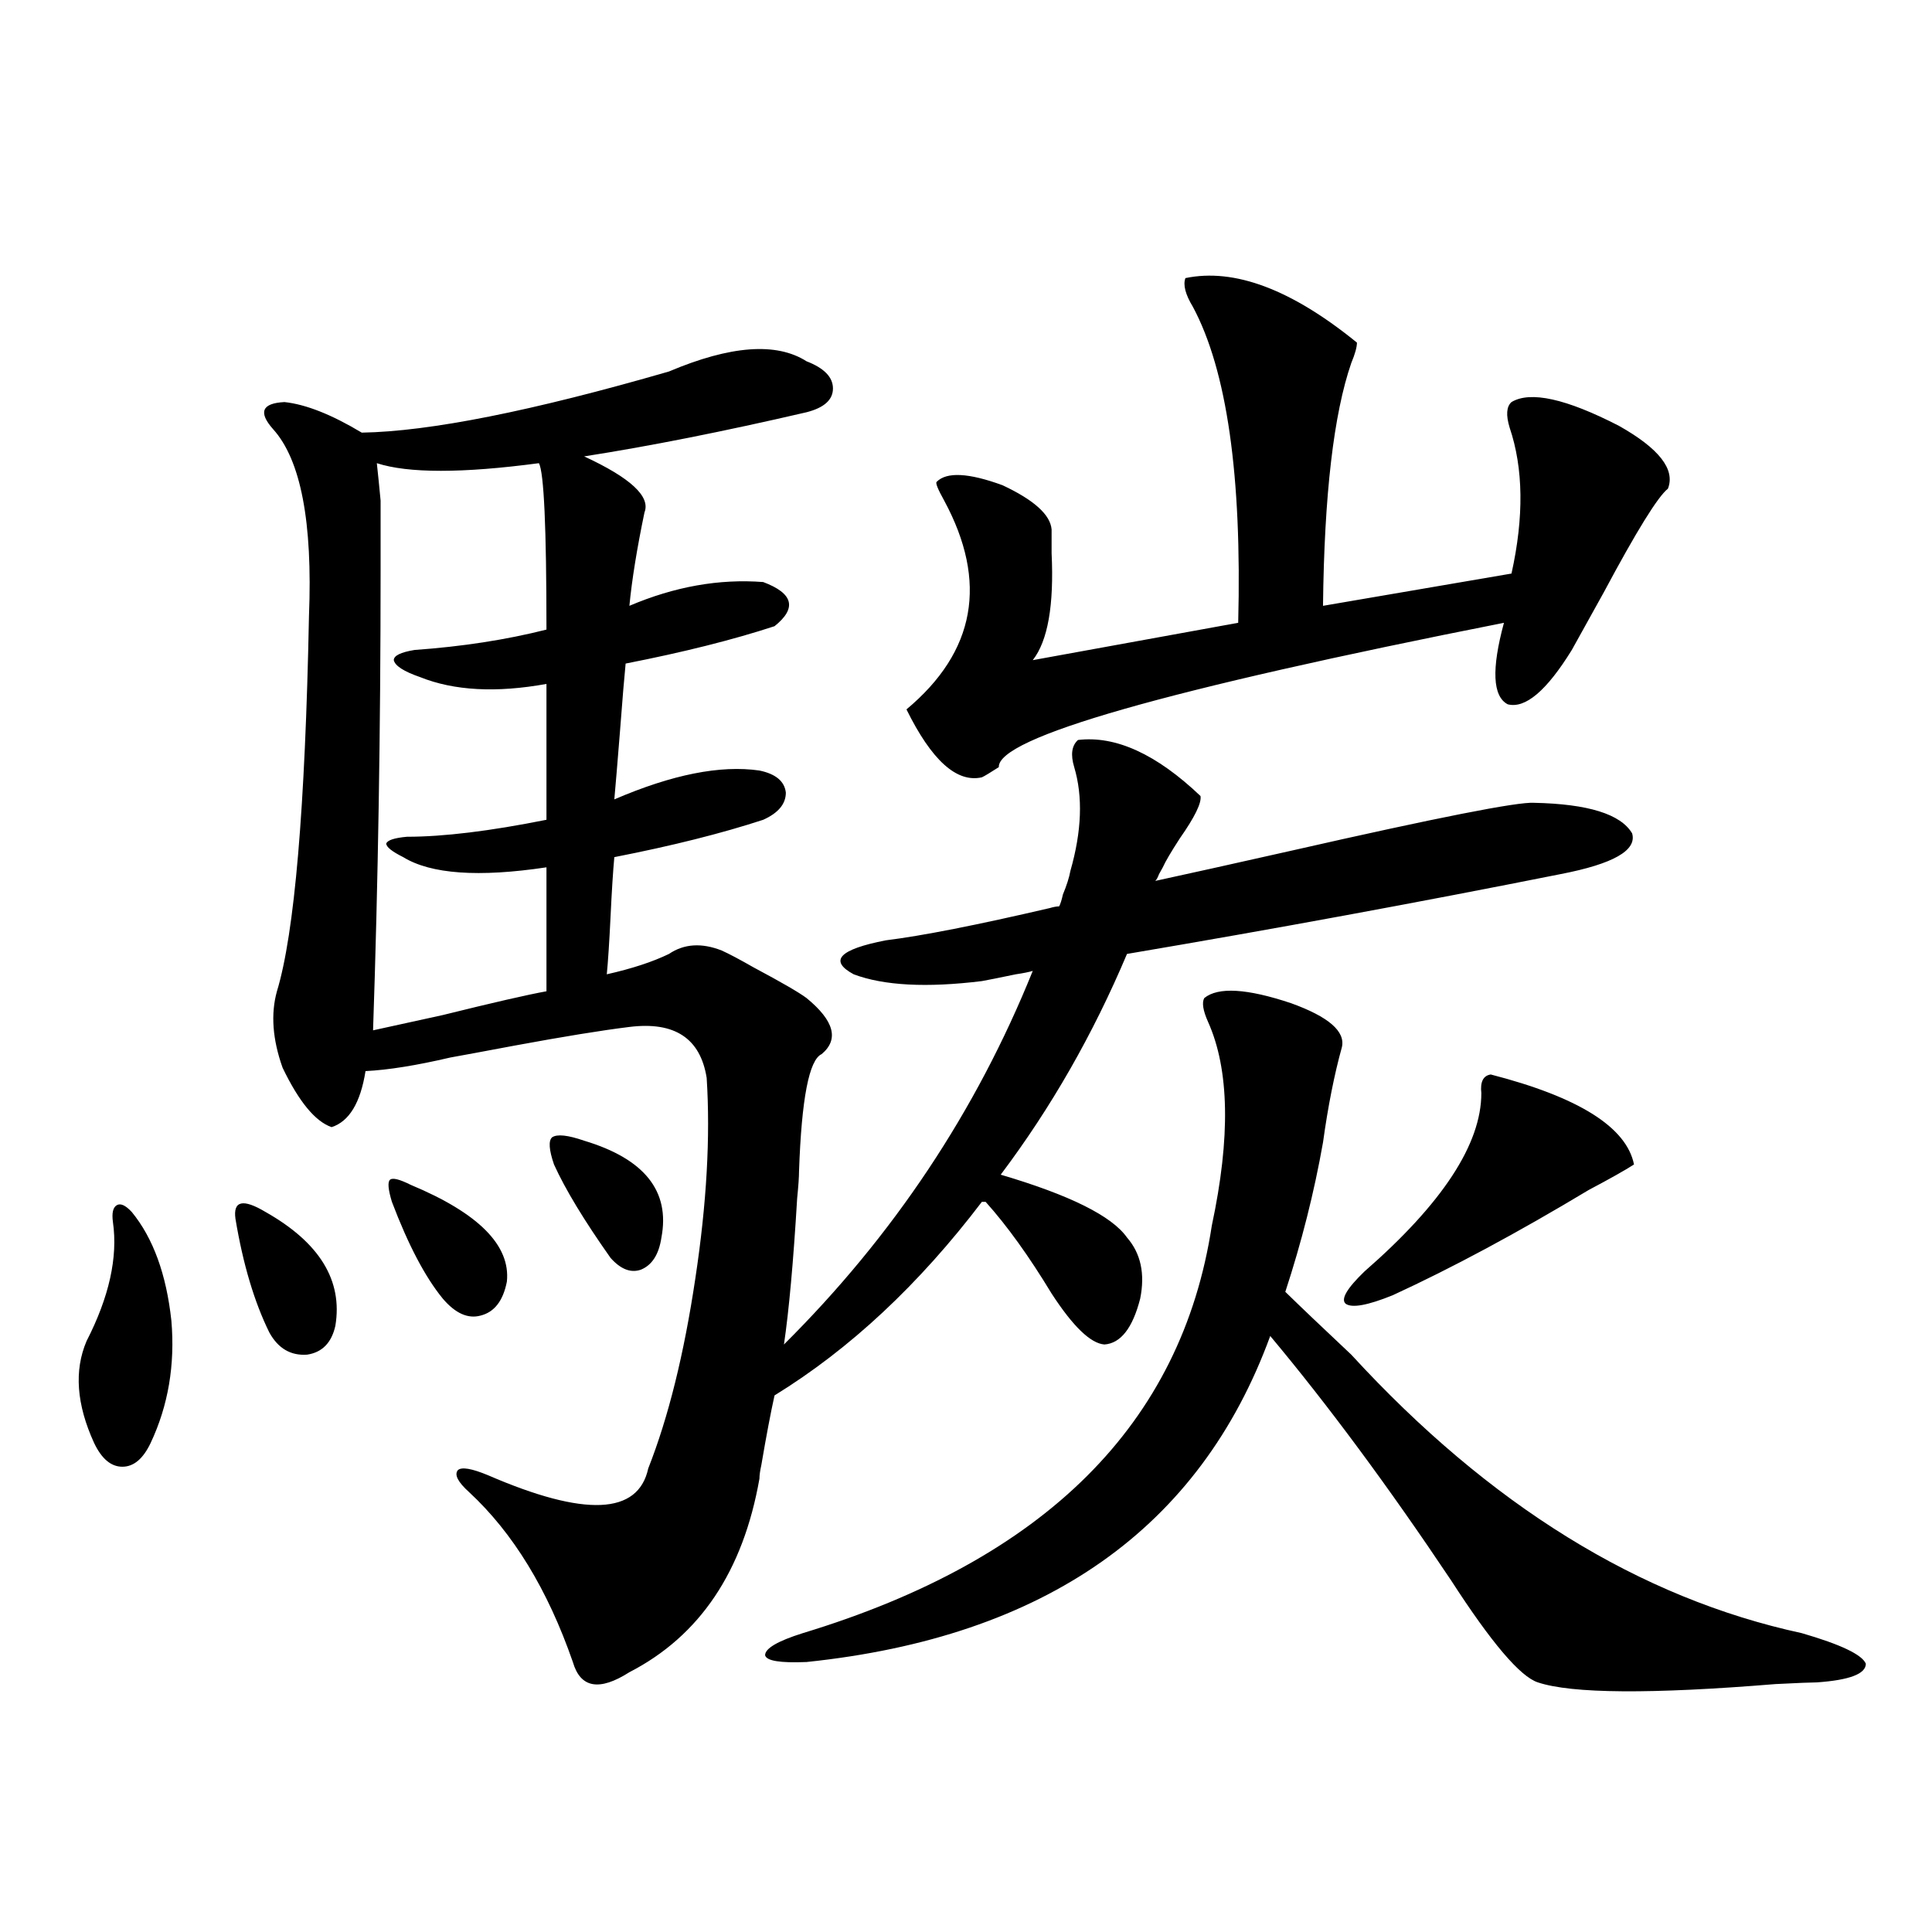 <?xml version="1.0" encoding="utf-8"?>
<!-- Generator: Adobe Illustrator 16.0.0, SVG Export Plug-In . SVG Version: 6.00 Build 0)  -->
<!DOCTYPE svg PUBLIC "-//W3C//DTD SVG 1.1//EN" "http://www.w3.org/Graphics/SVG/1.1/DTD/svg11.dtd">
<svg version="1.1" id="图层_1" xmlns="http://www.w3.org/2000/svg" xmlns:xlink="http://www.w3.org/1999/xlink" x="0px" y="0px"
	 width="1000px" height="1000px" viewBox="0 0 1000 1000" enable-background="new 0 0 1000 1000" xml:space="preserve">
<path d="M68.218,627.34c11.052,13.486,17.881,32.231,20.487,56.25c1.951,22.852-1.631,43.945-10.731,63.281
	c-3.902,8.212-8.78,12.305-14.634,12.305s-10.731-4.092-14.634-12.305c-9.115-19.913-10.411-37.491-3.902-52.734
	c11.707-22.852,16.25-43.355,13.658-61.523c-0.655-4.683,0-7.608,1.951-8.789C62.364,622.657,64.956,623.824,68.218,627.34z
	 M121.875,630.856c-0.655-4.683,0.32-7.32,2.927-7.91c2.592-0.577,6.829,0.879,12.683,4.395
	c27.957,15.82,39.999,35.458,36.097,58.887c-1.951,8.789-6.829,13.774-14.634,14.941c-8.46,0.591-14.969-3.213-19.512-11.426
	C131.631,673.922,125.777,654.298,121.875,630.856z M346.26,192.281c31.859-13.472,55.608-15.23,71.218-5.273
	c9.101,3.516,13.658,8.212,13.658,14.063c0,5.864-4.558,9.97-13.658,12.305c-42.926,9.97-81.309,17.578-115.119,22.852
	c24.055,11.137,34.466,20.805,31.219,29.004c-3.902,18.759-6.509,34.868-7.805,48.34c23.414-9.956,46.493-14.063,69.267-12.305
	c15.609,5.864,17.561,13.486,5.854,22.852c-21.463,7.031-47.163,13.486-77.071,19.336c-0.655,6.455-1.631,18.169-2.927,35.156
	c-1.311,16.411-2.286,28.125-2.927,35.156c29.908-12.881,54.953-17.866,75.12-14.941c8.445,1.758,13.003,5.576,13.658,11.426
	c0,5.864-3.902,10.547-11.707,14.063c-21.463,7.031-47.163,13.486-77.071,19.336c-0.655,7.031-1.311,17.29-1.951,30.762
	c-0.655,13.486-1.311,23.442-1.951,29.883c13.003-2.925,23.734-6.441,32.194-10.547c7.805-5.273,16.905-5.85,27.316-1.758
	c3.902,1.758,9.421,4.697,16.585,8.789c14.299,7.622,23.414,12.895,27.316,15.82c14.299,11.728,16.905,21.396,7.805,29.004
	c-6.509,2.939-10.411,23.154-11.707,60.645c0,2.939-0.335,7.622-0.976,14.063c-1.951,32.822-4.237,58.008-6.829,75.586
	c56.584-56.25,99.51-120.698,128.777-193.359c-1.951,0.591-4.878,1.181-8.78,1.758c-8.46,1.758-14.313,2.939-17.561,3.516
	c-28.627,3.516-50.73,2.348-66.34-3.516c-13.018-7.031-7.484-12.881,16.585-17.578c18.856-2.334,47.148-7.91,84.876-16.699
	c1.951-0.577,3.567-0.879,4.878-0.879c0.641-1.167,1.296-3.213,1.951-6.152c1.951-4.683,3.247-8.789,3.902-12.305
	c5.854-20.503,6.494-38.37,1.951-53.613c-1.951-6.441-1.311-11.124,1.951-14.063c19.512-2.334,40.64,7.333,63.413,29.004
	c0.641,3.516-2.927,10.849-10.731,21.973c-4.558,7.031-7.484,12.016-8.78,14.941c-0.655,1.181-1.311,2.348-1.951,3.516
	c-0.655,1.758-1.311,2.939-1.951,3.516c16.25-3.516,39.999-8.789,71.218-15.82c74.785-16.988,116.415-25.186,124.875-24.609
	c27.957,0.591,44.877,5.864,50.73,15.82c2.592,8.789-9.756,15.82-37.072,21.094c-73.504,14.653-148.289,28.427-224.385,41.309
	c-17.561,41.611-39.358,79.692-65.364,114.258c35.762,10.547,57.56,21.396,65.364,32.52c7.149,8.212,9.421,18.759,6.829,31.641
	c-3.902,15.244-10.091,23.154-18.536,23.73c-7.164-0.577-16.265-9.366-27.316-26.367c-11.707-19.336-23.094-35.156-34.146-47.461
	h-1.951c-32.529,42.778-68.291,76.177-107.314,100.195c-1.951,8.789-4.237,20.805-6.829,36.035
	c-0.655,2.939-0.976,5.273-0.976,7.031c-8.46,48.052-30.898,81.436-67.315,100.195c-15.609,9.956-25.365,8.198-29.268-5.273
	c-13.018-37.491-30.898-66.797-53.657-87.891c-5.854-5.273-7.805-9.077-5.854-11.426c1.951-1.758,7.149-0.879,15.609,2.637
	c50.075,21.684,77.712,20.517,82.925-3.516c10.396-26.367,18.536-59.175,24.39-98.438c5.854-38.672,7.805-73.238,5.854-103.711
	c-3.262-20.503-16.585-29.292-39.999-26.367c-14.313,1.758-34.146,4.985-59.511,9.668c-15.609,2.939-26.676,4.985-33.17,6.152
	c-17.561,4.106-32.194,6.455-43.901,7.031c-2.606,16.411-8.46,26.079-17.561,29.004c-8.46-2.925-16.92-13.184-25.365-30.762
	c-5.213-14.639-6.188-27.823-2.927-39.551c9.101-29.883,14.634-94.62,16.585-194.238c1.951-48.628-4.237-80.859-18.536-96.68
	c-7.805-8.789-5.854-13.472,5.854-14.063c11.052,1.181,24.39,6.455,39.999,15.82C222.36,223.345,275.362,212.799,346.26,192.281z
	 M282.847,354c-26.021,4.697-47.804,3.516-65.364-3.516c-8.46-2.925-13.018-5.85-13.658-8.789c0-2.334,3.567-4.092,10.731-5.273
	c24.71-1.758,47.469-5.273,68.291-10.547c0-52.734-1.311-81.436-3.902-86.133c-39.679,5.273-67.65,5.273-83.9,0
	c0.641,5.864,1.296,12.305,1.951,19.336c0,5.273,0,17.29,0,36.035c0,82.617-1.311,162.021-3.902,238.184
	c5.198-1.167,17.226-3.804,36.097-7.91c26.006-6.441,43.901-10.547,53.657-12.305v-64.16c-35.121,5.273-59.846,3.516-74.145-5.273
	c-5.854-2.925-8.78-5.273-8.78-7.031c0.641-1.758,4.223-2.925,10.731-3.516c18.856,0,42.926-2.925,72.193-8.789V354z
	 M202.849,622.067c-1.951-6.441-2.286-10.245-0.976-11.426c1.296-1.167,4.878-0.288,10.731,2.637
	c35.121,14.653,51.706,31.352,49.755,50.098c-1.951,9.97-6.509,15.82-13.658,17.578c-6.509,1.758-13.018-1.167-19.512-8.789
	C220.074,661.041,211.294,644.342,202.849,622.067z M286.749,602.731c-2.606-7.608-2.927-12.305-0.976-14.063
	c2.592-1.758,8.125-1.167,16.585,1.758c31.219,9.38,44.542,26.079,39.999,50.098c-1.311,8.789-4.878,14.365-10.731,16.699
	c-5.213,1.758-10.411-0.288-15.609-6.152C302.358,631.735,292.603,615.626,286.749,602.731z M623.326,516.598
	c7.149-5.85,22.104-4.971,44.877,2.637c19.512,7.031,28.292,14.653,26.341,22.852c-3.902,14.063-7.164,30.473-9.756,49.219
	c-4.558,25.791-11.066,51.567-19.512,77.344c7.805,7.622,19.177,18.457,34.146,32.52c71.538,77.934,149.265,125.986,233.165,144.141
	c20.152,5.85,31.219,11.124,33.17,15.82c0,5.273-8.46,8.487-25.365,9.668c-2.606,0-9.756,0.288-21.463,0.879
	c-64.389,5.273-105.363,4.971-122.924-0.879c-9.115-2.939-24.069-20.517-44.877-52.734c-32.529-48.628-63.748-90.816-93.656-126.563
	c-36.432,99.619-116.43,155.855-239.994,168.75c-13.658,0.577-20.822-0.591-21.463-3.516c0-3.516,6.494-7.333,19.512-11.426
	c125.516-38.081,196.093-108.394,211.702-210.938c9.756-45.703,9.101-80.859-1.951-105.469
	C622.671,523.052,622.016,518.946,623.326,516.598z M613.57,143.942c25.365-5.273,54.953,5.864,88.778,33.398
	c0,2.348-0.976,5.864-2.927,10.547c-9.115,26.367-13.993,68.266-14.634,125.684l97.559-16.699
	c6.494-29.292,6.174-54.492-0.976-75.586c-1.951-6.441-1.631-10.835,0.976-13.184c9.756-5.85,28.292-1.758,55.608,12.305
	c20.808,11.728,29.268,22.563,25.365,32.52c-5.213,4.106-16.265,21.973-33.17,53.613c-7.805,14.063-13.338,24.033-16.585,29.883
	c-13.018,21.094-24.069,30.473-33.17,28.125c-7.805-4.092-8.46-18.155-1.951-42.188c-174.965,34.58-262.112,59.477-261.457,74.707
	c-4.558,2.939-7.484,4.697-8.78,5.273c-13.018,2.939-26.021-8.789-39.023-35.156c35.762-29.883,42.271-65.918,19.512-108.105
	c-3.262-5.85-4.558-9.077-3.902-9.668c5.198-5.273,16.585-4.683,34.146,1.758c16.25,7.622,24.71,15.244,25.365,22.852
	c0,2.939,0,7.031,0,12.305c1.296,26.958-1.951,45.415-9.756,55.371l106.339-19.336c1.951-76.163-5.854-130.655-23.414-163.477
	C613.57,152.442,612.26,147.457,613.57,143.942z M771.615,556.149c45.518,11.728,70.242,27.246,74.145,46.582
	c-4.558,2.939-12.362,7.333-23.414,13.184c-37.072,22.275-70.897,40.43-101.461,54.492c-13.018,5.273-21.143,6.743-24.39,4.395
	c-2.606-2.334,0.641-7.91,9.756-16.699c40.319-35.156,60.486-65.918,60.486-92.285C766.082,559.967,767.713,556.739,771.615,556.149
	z"/>
</svg>
